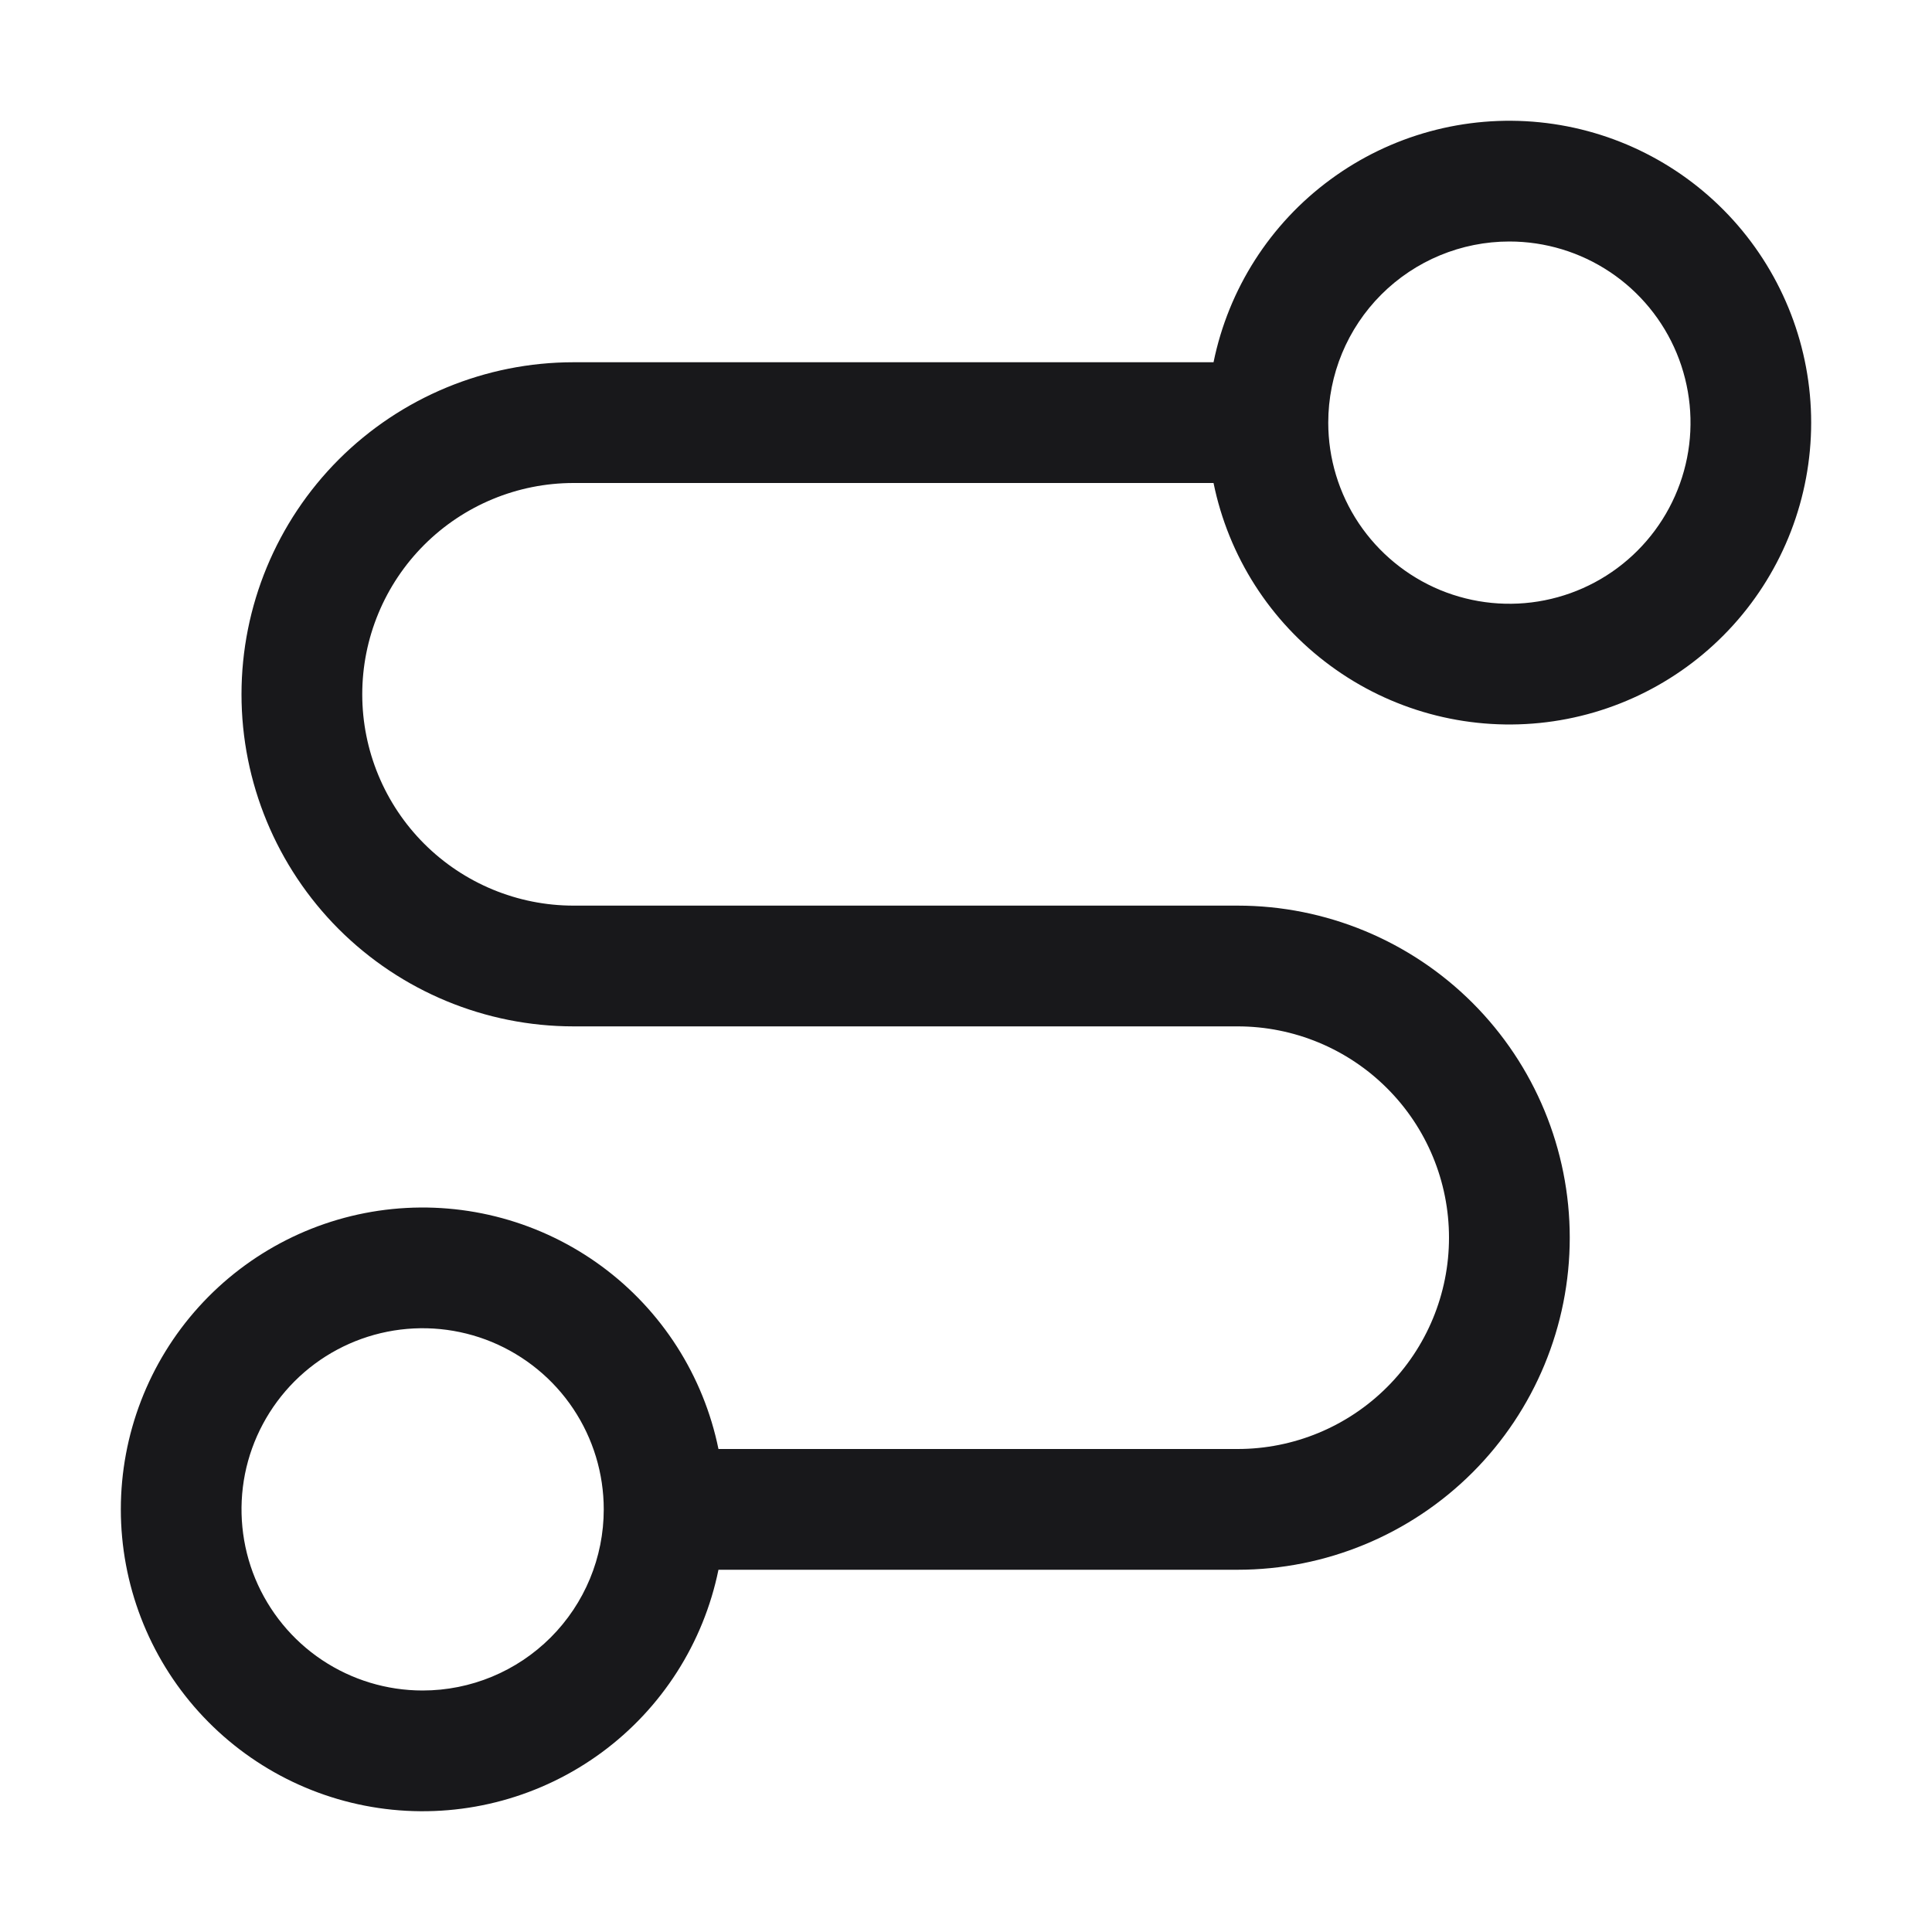 <svg width="24" height="24" viewBox="0 0 24 24" fill="none" xmlns="http://www.w3.org/2000/svg">
<path d="M7.125 6H15.075C15.261 6.911 15.778 7.72 16.527 8.27C17.275 8.821 18.202 9.074 19.126 8.981C20.051 8.888 20.908 8.454 21.531 7.765C22.154 7.076 22.499 6.179 22.499 5.25C22.499 4.321 22.154 3.425 21.531 2.735C20.908 2.046 20.051 1.612 19.126 1.519C18.202 1.426 17.275 1.679 16.527 2.23C15.778 2.78 15.261 3.589 15.075 4.5H7.125C6.031 4.5 4.982 4.935 4.208 5.708C3.435 6.482 3 7.531 3 8.625C3 9.719 3.435 10.768 4.208 11.542C4.982 12.315 6.031 12.75 7.125 12.75H15.375C16.071 12.75 16.739 13.027 17.231 13.519C17.724 14.011 18 14.679 18 15.375C18 16.071 17.724 16.739 17.231 17.231C16.739 17.723 16.071 18 15.375 18H8.925C8.739 17.09 8.222 16.28 7.474 15.73C6.725 15.179 5.799 14.926 4.874 15.019C3.949 15.112 3.092 15.546 2.469 16.235C1.846 16.924 1.501 17.821 1.501 18.75C1.501 19.679 1.846 20.576 2.469 21.265C3.092 21.954 3.949 22.388 4.874 22.481C5.799 22.574 6.725 22.321 7.474 21.77C8.222 21.22 8.739 20.41 8.925 19.5H15.375C16.469 19.5 17.518 19.065 18.292 18.292C19.066 17.518 19.5 16.469 19.5 15.375C19.5 14.281 19.066 13.232 18.292 12.458C17.518 11.685 16.469 11.25 15.375 11.25H7.125C6.429 11.25 5.761 10.973 5.269 10.481C4.777 9.989 4.5 9.321 4.5 8.625C4.5 7.929 4.777 7.261 5.269 6.769C5.761 6.277 6.429 6 7.125 6ZM18.75 3C19.195 3 19.63 3.132 20 3.379C20.37 3.626 20.659 3.978 20.829 4.389C20.999 4.8 21.044 5.253 20.957 5.689C20.87 6.125 20.656 6.526 20.341 6.841C20.026 7.156 19.626 7.37 19.189 7.457C18.753 7.544 18.3 7.499 17.889 7.329C17.478 7.158 17.127 6.87 16.879 6.5C16.632 6.13 16.5 5.695 16.5 5.25C16.5 4.653 16.737 4.081 17.159 3.659C17.581 3.237 18.154 3 18.75 3ZM5.25 21C4.805 21 4.37 20.868 4 20.621C3.63 20.374 3.342 20.022 3.171 19.611C3.001 19.2 2.957 18.747 3.043 18.311C3.13 17.875 3.345 17.474 3.659 17.159C3.974 16.844 4.375 16.63 4.811 16.543C5.248 16.456 5.7 16.501 6.111 16.671C6.522 16.842 6.874 17.13 7.121 17.5C7.368 17.87 7.5 18.305 7.5 18.75C7.5 19.347 7.263 19.919 6.841 20.341C6.419 20.763 5.847 21 5.25 21Z" fill="#18181B"/>
</svg>
